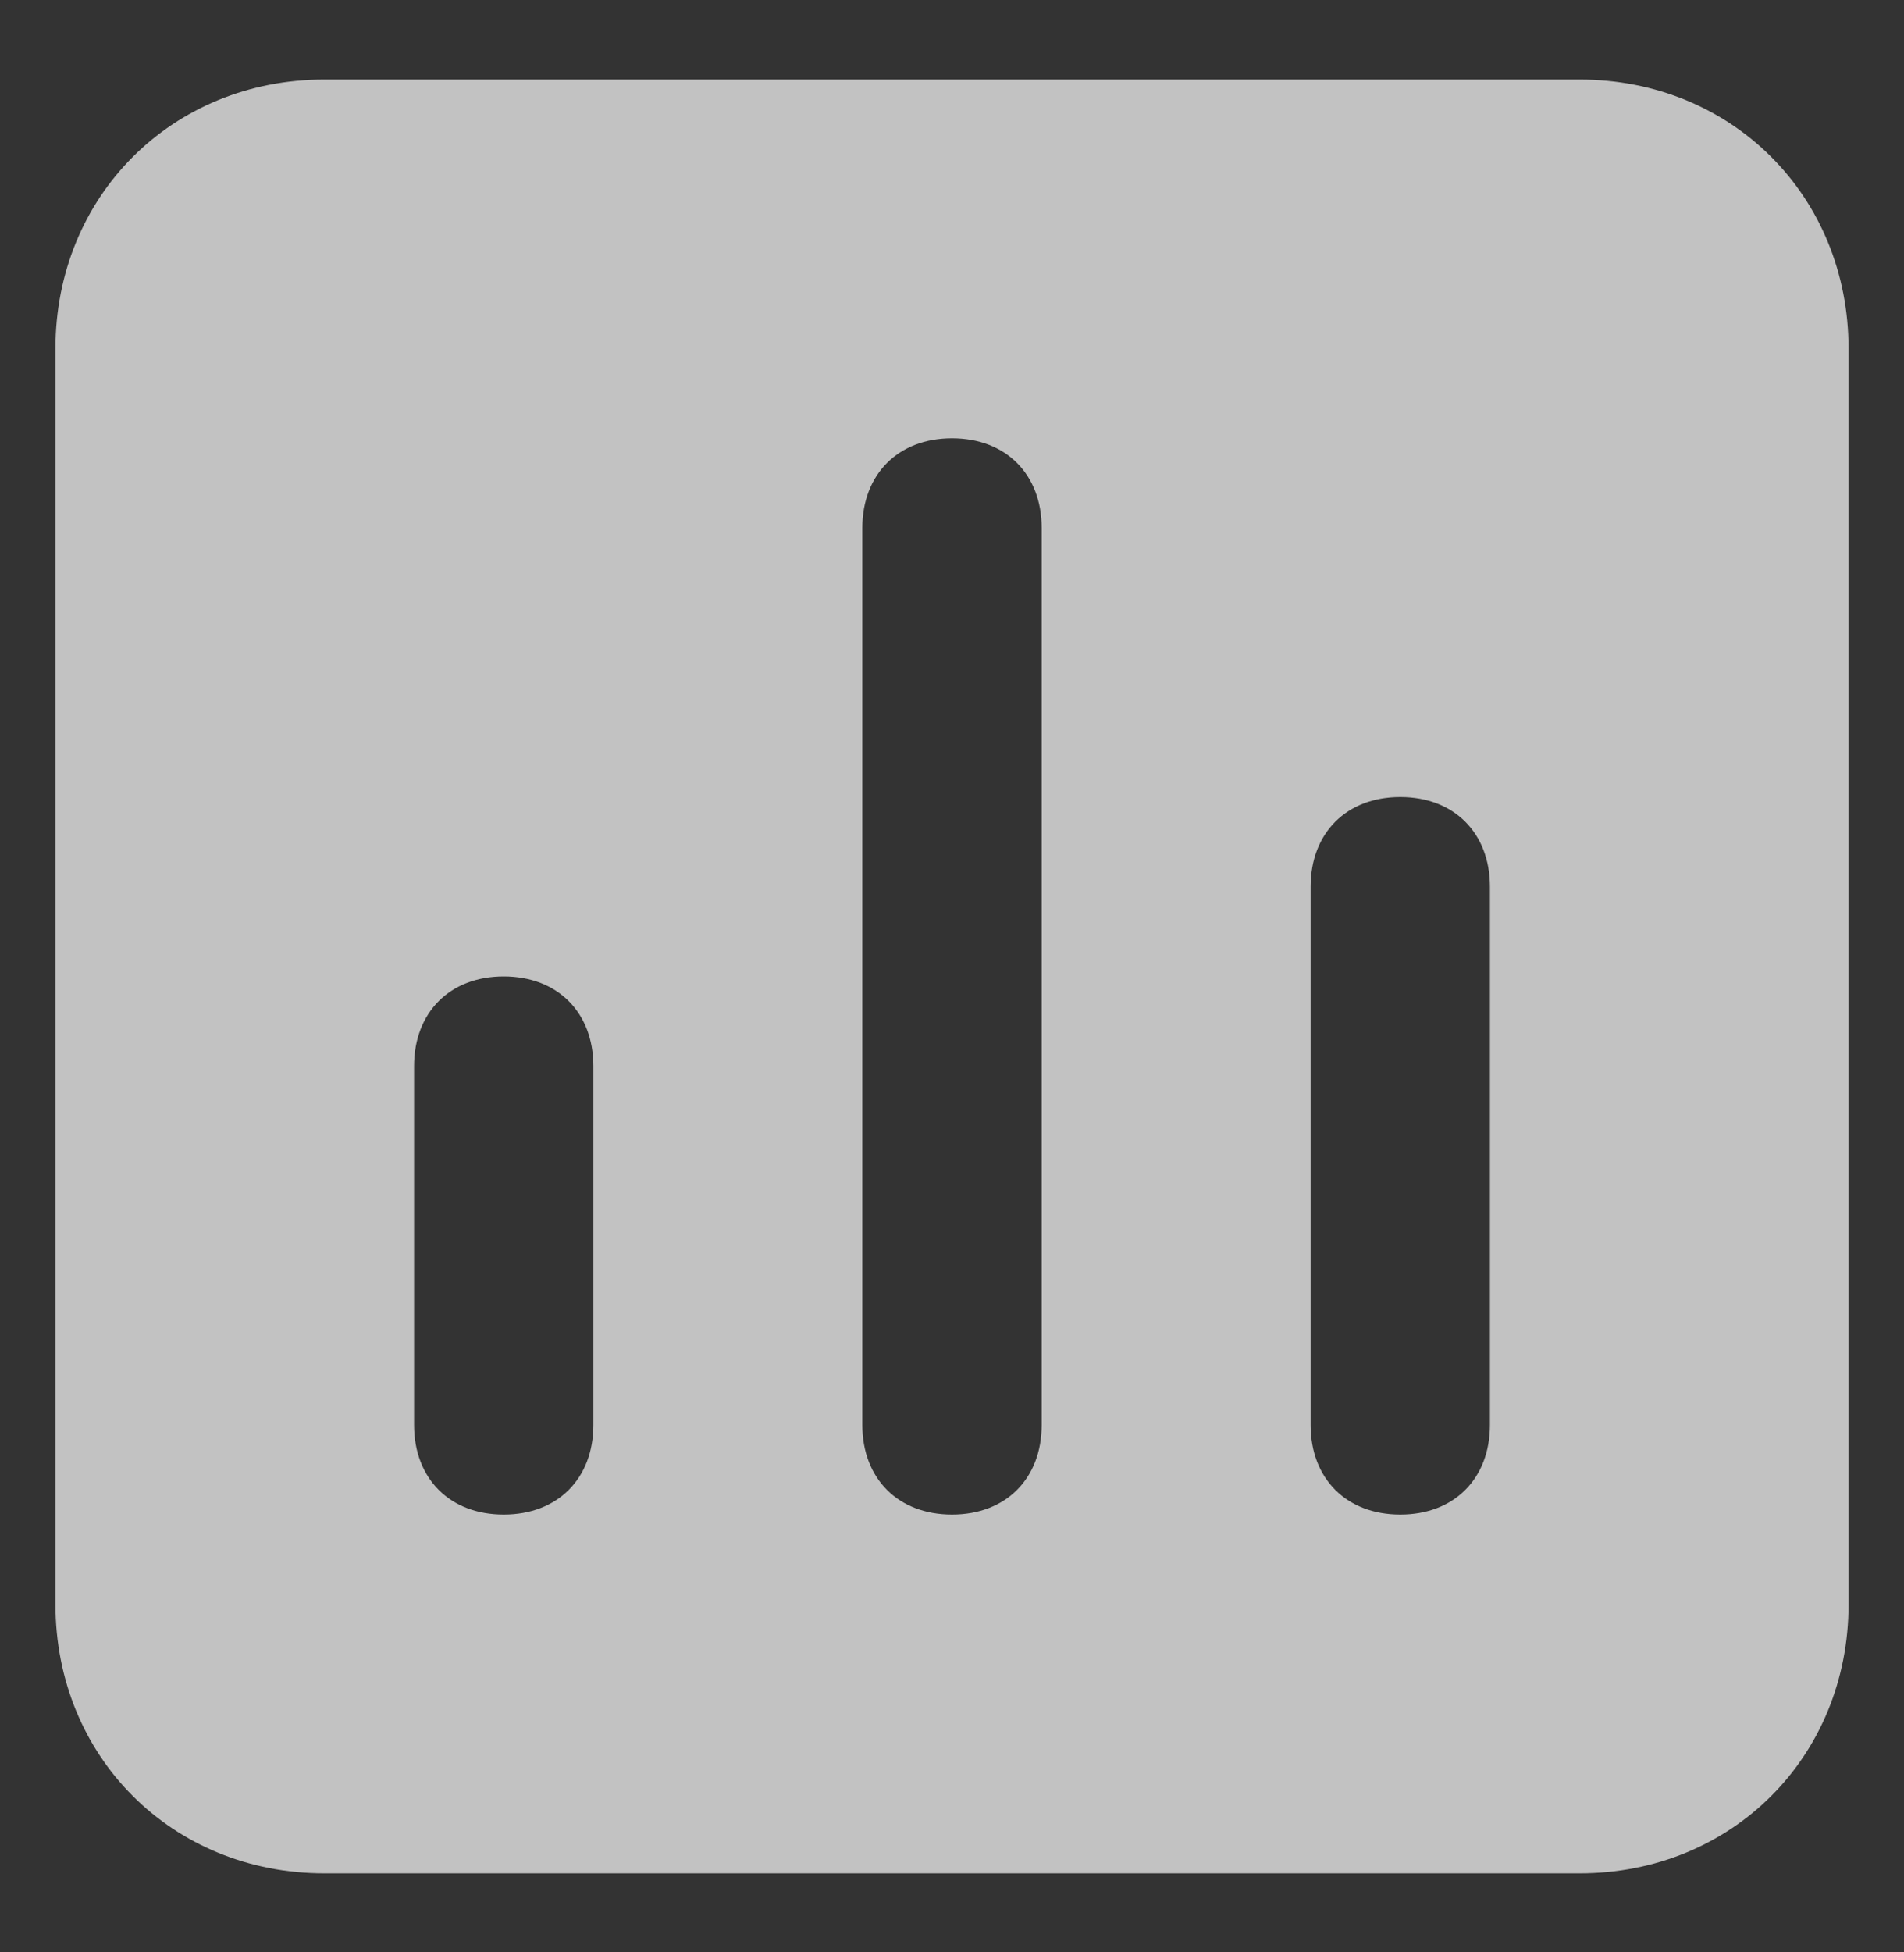 <svg width="40" height="41" viewBox="0 0 40 41" fill="none" xmlns="http://www.w3.org/2000/svg">
<rect x="0" y="0" width="40" height="41" fill="#333333" stroke="none"/>
<path opacity="0.7" d="M33.184 1.67H6.816C3.614 1.67 1.165 4.119 1.165 7.321V33.69C1.165 36.892 3.614 39.34 6.816 39.34H33.184C36.386 39.34 38.835 36.892 38.835 33.69V7.321C38.835 4.119 36.386 1.67 33.184 1.67ZM12.466 29.923C12.466 31.053 11.713 31.806 10.582 31.806C9.452 31.806 8.699 31.053 8.699 29.923V22.389C8.699 21.259 9.452 20.505 10.582 20.505C11.713 20.505 12.466 21.259 12.466 22.389V29.923ZM21.884 29.923C21.884 31.053 21.13 31.806 20 31.806C18.87 31.806 18.116 31.053 18.116 29.923V11.088C18.116 9.958 18.87 9.204 20 9.204C21.13 9.204 21.884 9.958 21.884 11.088V29.923ZM31.301 29.923C31.301 31.053 30.548 31.806 29.418 31.806C28.287 31.806 27.534 31.053 27.534 29.923V18.622C27.534 17.492 28.287 16.738 29.418 16.738C30.548 16.738 31.301 17.492 31.301 18.622V29.923Z" fill="white"/>
</svg>
